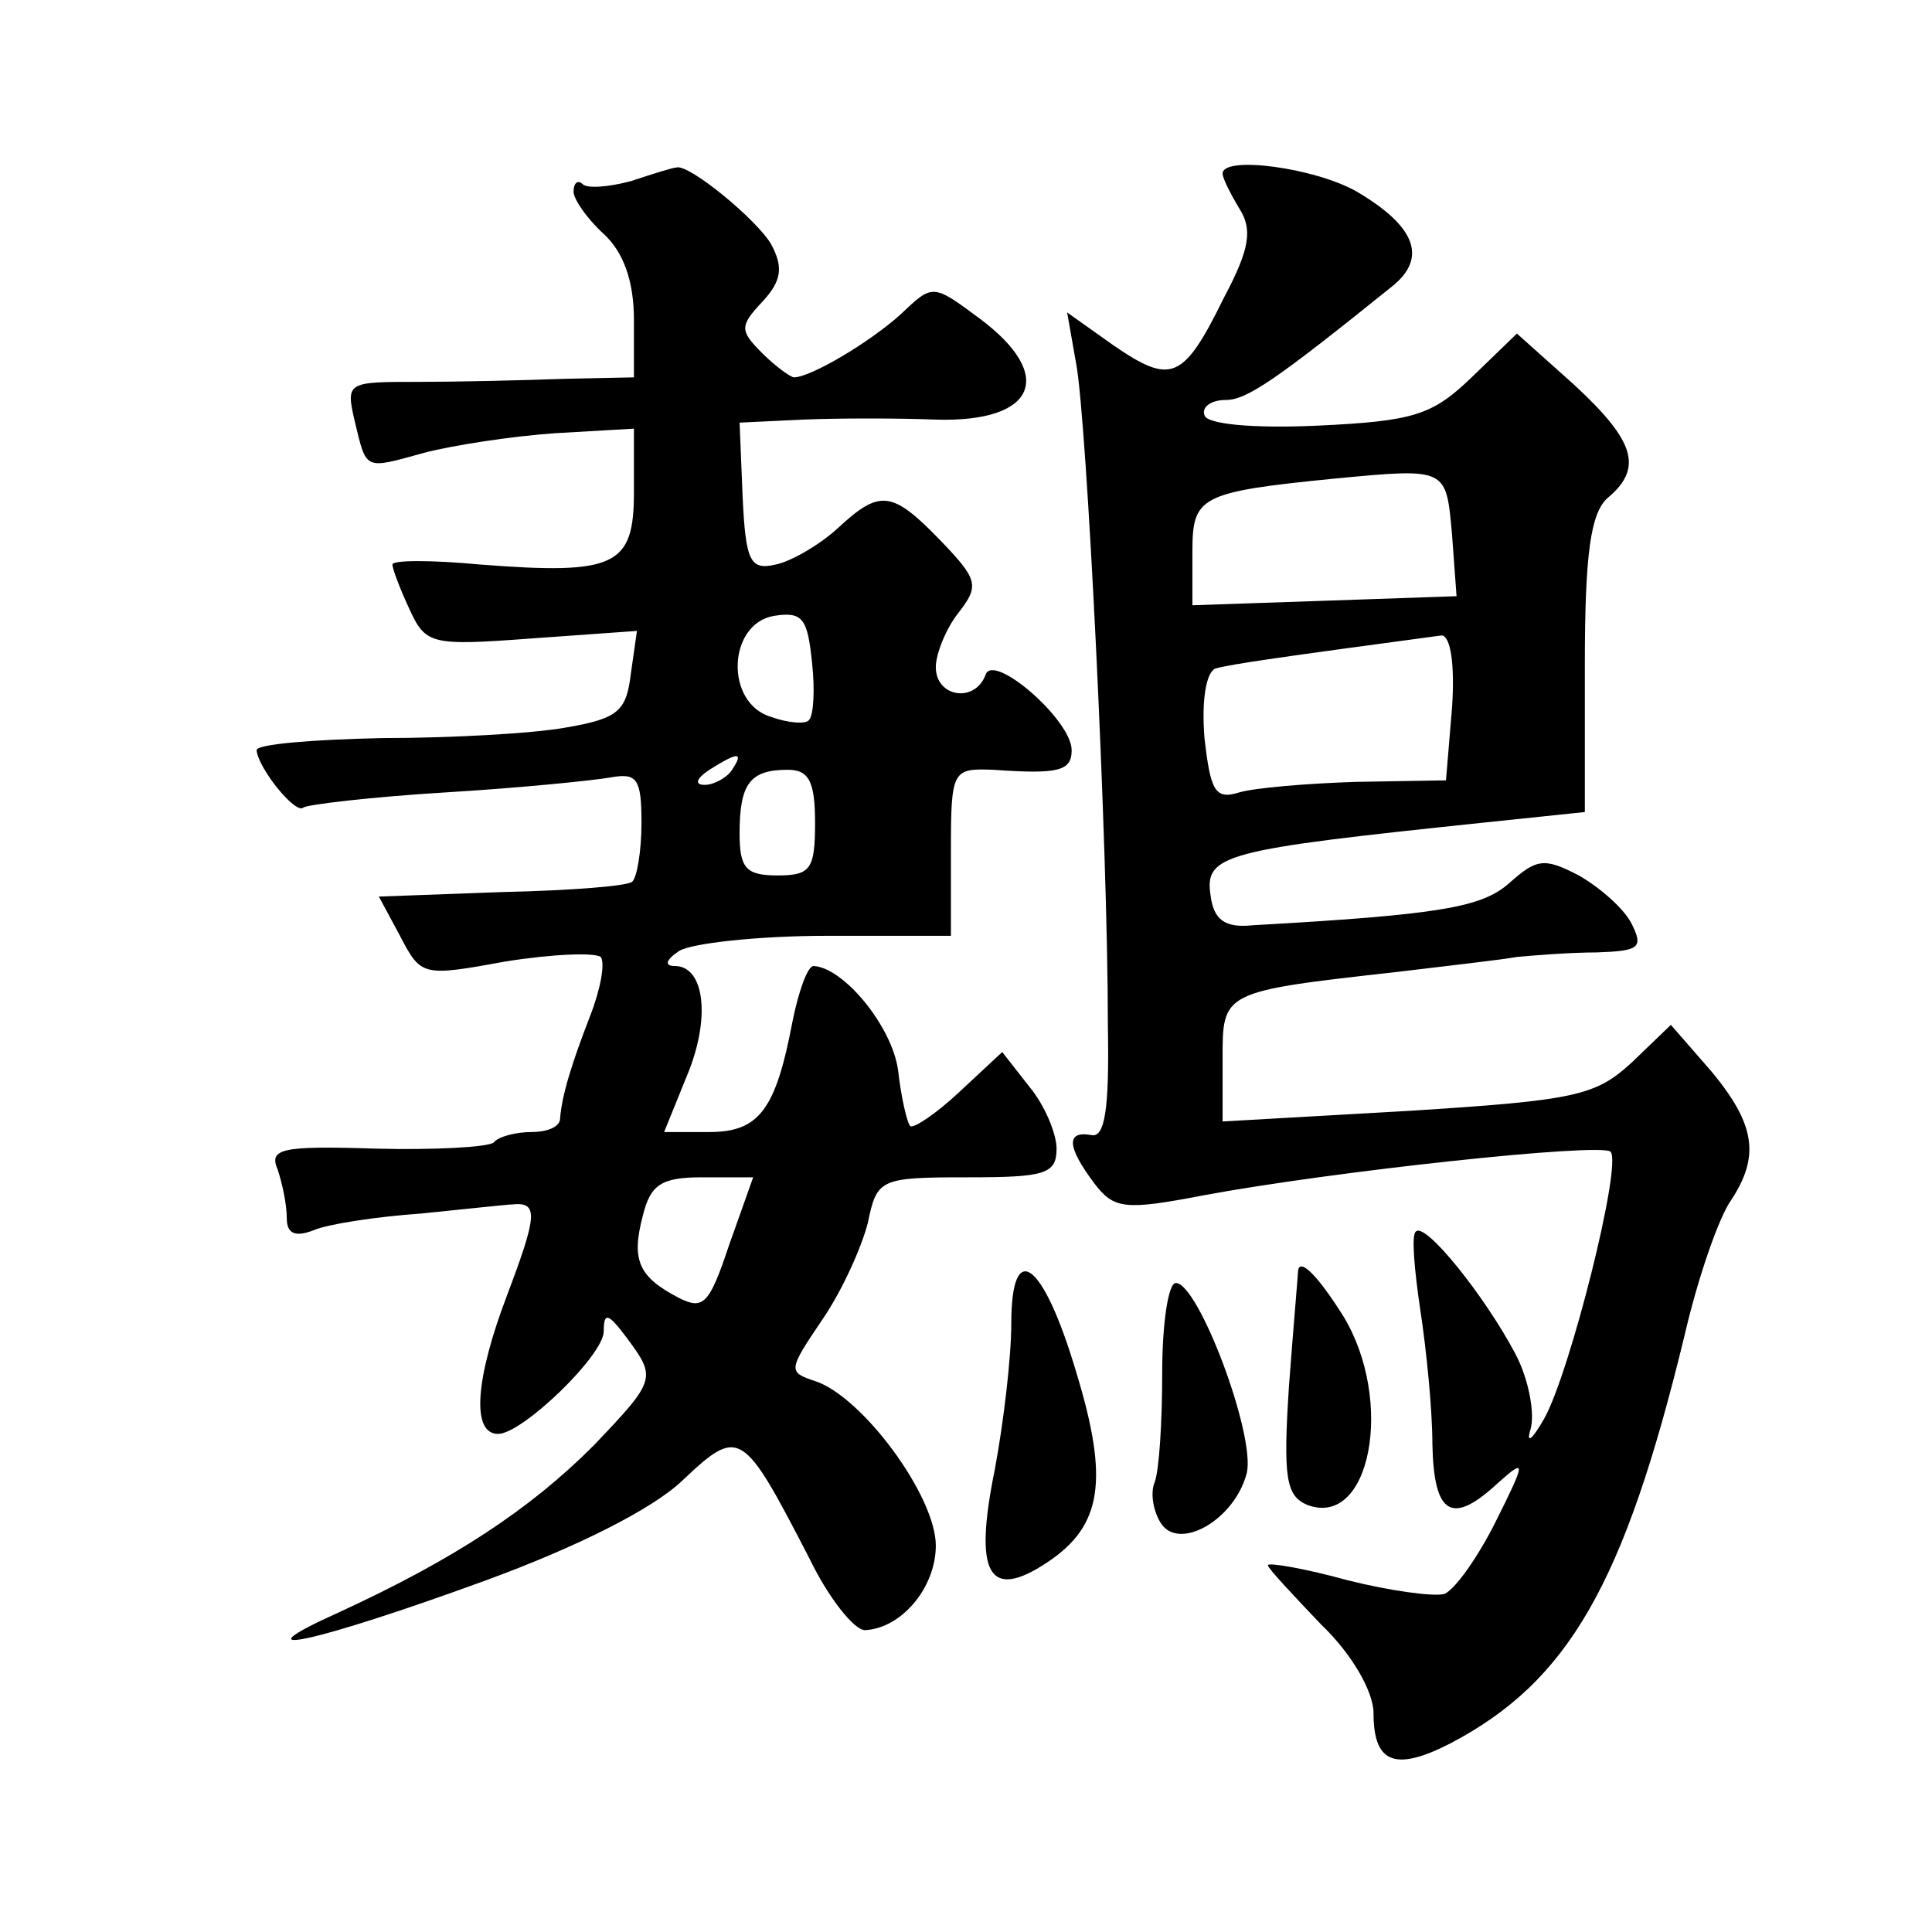 <?xml version="1.0" standalone="no"?>
<!DOCTYPE svg PUBLIC "-//W3C//DTD SVG 20010904//EN"
 "http://www.w3.org/TR/2001/REC-SVG-20010904/DTD/svg10.dtd">
<svg version="1.0" xmlns="http://www.w3.org/2000/svg"
 width="128pt" height="128pt" viewBox="0 0 128 128"
 preserveAspectRatio="xMidYMid meet">
<g transform="translate(0,128) scale(0.1,-0.1)"
fill="#0" stroke="none">
<path d="M418 1160 c-15 -4 -29 -5 -32 -2 -3 3 -6 1 -6 -5 0 -5 9 -18 20 -28 13
-12 20 -31 20 -57 l0 -38 -47 -1 c-27 -1 -70 -2 -96 -2 -47 0 -48 0 -42 -26 8 -33
6 -32 46 -21 19 5 58 11 87 13 l52 3 0 -42 c0 -49 -12 -55 -102 -48 -32 3 -58 3
-58 0 0 -3 5 -16 11 -29 11 -24 14 -25 81 -20 l70 5 -4 -28 c-3 -25 -8 -30 -43
-36 -22 -4 -77 -7 -122 -7 -46 -1 -83 -4 -83 -8 1 -12 26 -43 31 -38 3 2 45 7 94
10 50 3 99 8 110 10 17 3 20 -1 20 -30 0 -19 -3 -36 -6 -39 -2 -3 -41 -6 -86 -7
l-82 -3 14 -26 c14 -27 15 -27 70 -17 31 5 59 6 63 3 3 -4 0 -21 -7 -39 -12 -31
-19 -53 -20 -69 -1 -5 -9 -8 -19 -8 -10 0 -22 -3 -25 -7 -4 -3 -39 -5 -78 -4 -63
2 -71 0 -65 -14 3 -9 6 -23 6 -32 0 -10 5 -13 18 -8 9 4 42 9 71 11 30 3 57 6 60
6 18 2 17 -7 -3 -60 -21 -55 -24 -92 -6 -92 16 0 70 52 70 68 0 13 3 12 15 -4 20
-27 20 -28 -22 -72 -42 -42 -92 -75 -168 -110 -71 -32 -18 -21 97 21 60 22 110
47 130 66 38 36 40 34 84 -51 13 -27 30 -48 37 -48 24 1 47 28 47 56 0 33 -49 99
-80 109 -18 6 -18 7 5 41 13 19 26 48 30 64 6 29 8 30 66 30 51 0 59 2 59 19 0
10 -8 29 -18 41 l-18 23 -29 -27 c-15 -14 -30 -24 -32 -22 -2 2 -6 19 -8 37 -4
29 -36 68 -56 69 -4 0 -10 -17 -14 -37 -11 -58 -22 -73 -55 -73 l-30 0 15 37 c16
38 12 73 -8 73 -7 0 -6 4 3 10 8 5 52 10 98 10 l82 0 0 56 c0 54 1 55 28 54 43
-3 52 -1 52 13 0 20 -52 65 -57 50 -7 -19 -33 -15 -33 5 0 9 7 26 15 36 14 18 13
22 -12 48 -32 33 -40 34 -68 8 -12 -11 -31 -22 -41 -24 -17 -4 -20 2 -22 45 l-2
49 42 2 c24 1 63 1 88 0 66 -2 80 29 29 67 -31 23 -31 23 -52 3 -21 -19 -60 -42
-71 -42 -2 0 -12 7 -21 16 -15 15 -15 18 0 34 13 14 14 23 6 38 -9 16 -55 54 -63
51 -2 0 -15 -4 -30 -9z m118 -357 c-2 -3 -14 -2 -25 2 -31 9 -29 62 2 67 19 3 22
-2 25 -31 2 -18 1 -35 -2 -38z m-51 -33 c-3 -5 -12 -10 -18 -10 -7 0 -6 4 3 10
19 12 23 12 15 0z m55 -35 c0 -31 -3 -35 -25 -35 -21 0 -25 5 -25 28 0 33 7 42
32 42 14 0 18 -8 18 -35z m-57 -280 c-13 -39 -17 -43 -33 -35 -27 14 -32 25 -24
55 5 20 12 25 39 25 l34 0 -16 -45z M810 1165 c0 -3 5 -13 11 -23 9 -14 7 -27 -10
-59 -27 -55 -35 -58 -73 -32 l-31 22 6 -34 c7 -37 21 -317 21 -439 1 -55 -2 -74
-11 -72 -17 3 -16 -8 2 -32 13 -17 20 -18 72 -8 86 16 263 35 270 29 8 -8 -27 -147
-44 -177 -8 -14 -12 -17 -9 -7 3 10 -1 33 -10 50 -20 38 -60 88 -66 81 -3 -2 -1
-25 3 -52 4 -26 8 -66 8 -89 1 -47 13 -54 44 -25 18 16 18 14 -2 -26 -12 -24 -27
-45 -34 -48 -7 -2 -36 2 -64 9 -29 8 -53 12 -53 10 0 -2 16 -19 35 -39 21 -20 35
-45 35 -59 0 -33 14 -39 51 -20 78 41 115 105 155 270 9 39 23 79 31 90 19 29 16
50 -13 85 l-27 31 -26 -25 c-24 -22 -37 -25 -148 -32 l-123 -7 0 41 c0 45 -1 45
115 58 33 4 69 8 80 10 11 1 35 3 53 3 28 1 31 3 23 19 -5 10 -21 24 -35 32 -23
12 -28 11 -46 -5 -18 -16 -45 -21 -170 -28 -19 -2 -26 4 -28 20 -4 27 9 30 181
48 l67 7 0 98 c0 74 4 100 15 110 24 20 18 38 -22 75 l-38 34 -30 -29 c-26 -25
-38 -29 -102 -32 -43 -2 -74 1 -75 7 -2 5 4 10 14 10 14 0 33 13 110 75 24 19 16
40 -23 63 -28 16 -89 24 -89 12z m152 -239 l3 -41 -87 -3 -88 -3 0 35 c0 37 4 40
95 49 74 7 73 7 77 -37z m0 -115 l-4 -48 -59 -1 c-33 -1 -68 -4 -78 -7 -16 -5 -19
1 -23 36 -2 25 1 43 7 46 10 3 46 8 150 22 6 0 9 -19 7 -48z M670 403 c0 -22 -5
-65 -11 -97 -14 -69 -4 -87 35 -61 36 24 41 54 19 126 -22 74 -43 89 -43 32z M860
438 c0 -2 -3 -36 -6 -76 -4 -61 -2 -73 12 -79 42 -16 58 69 24 125 -17 27 -29 39
-30 30z M770 371 c0 -33 -2 -65 -5 -73 -3 -7 -1 -19 4 -27 12 -19 49 2 57 33 6
25 -32 126 -47 126 -5 0 -9 -27 -9 -59z"/>
</g>
</svg>
